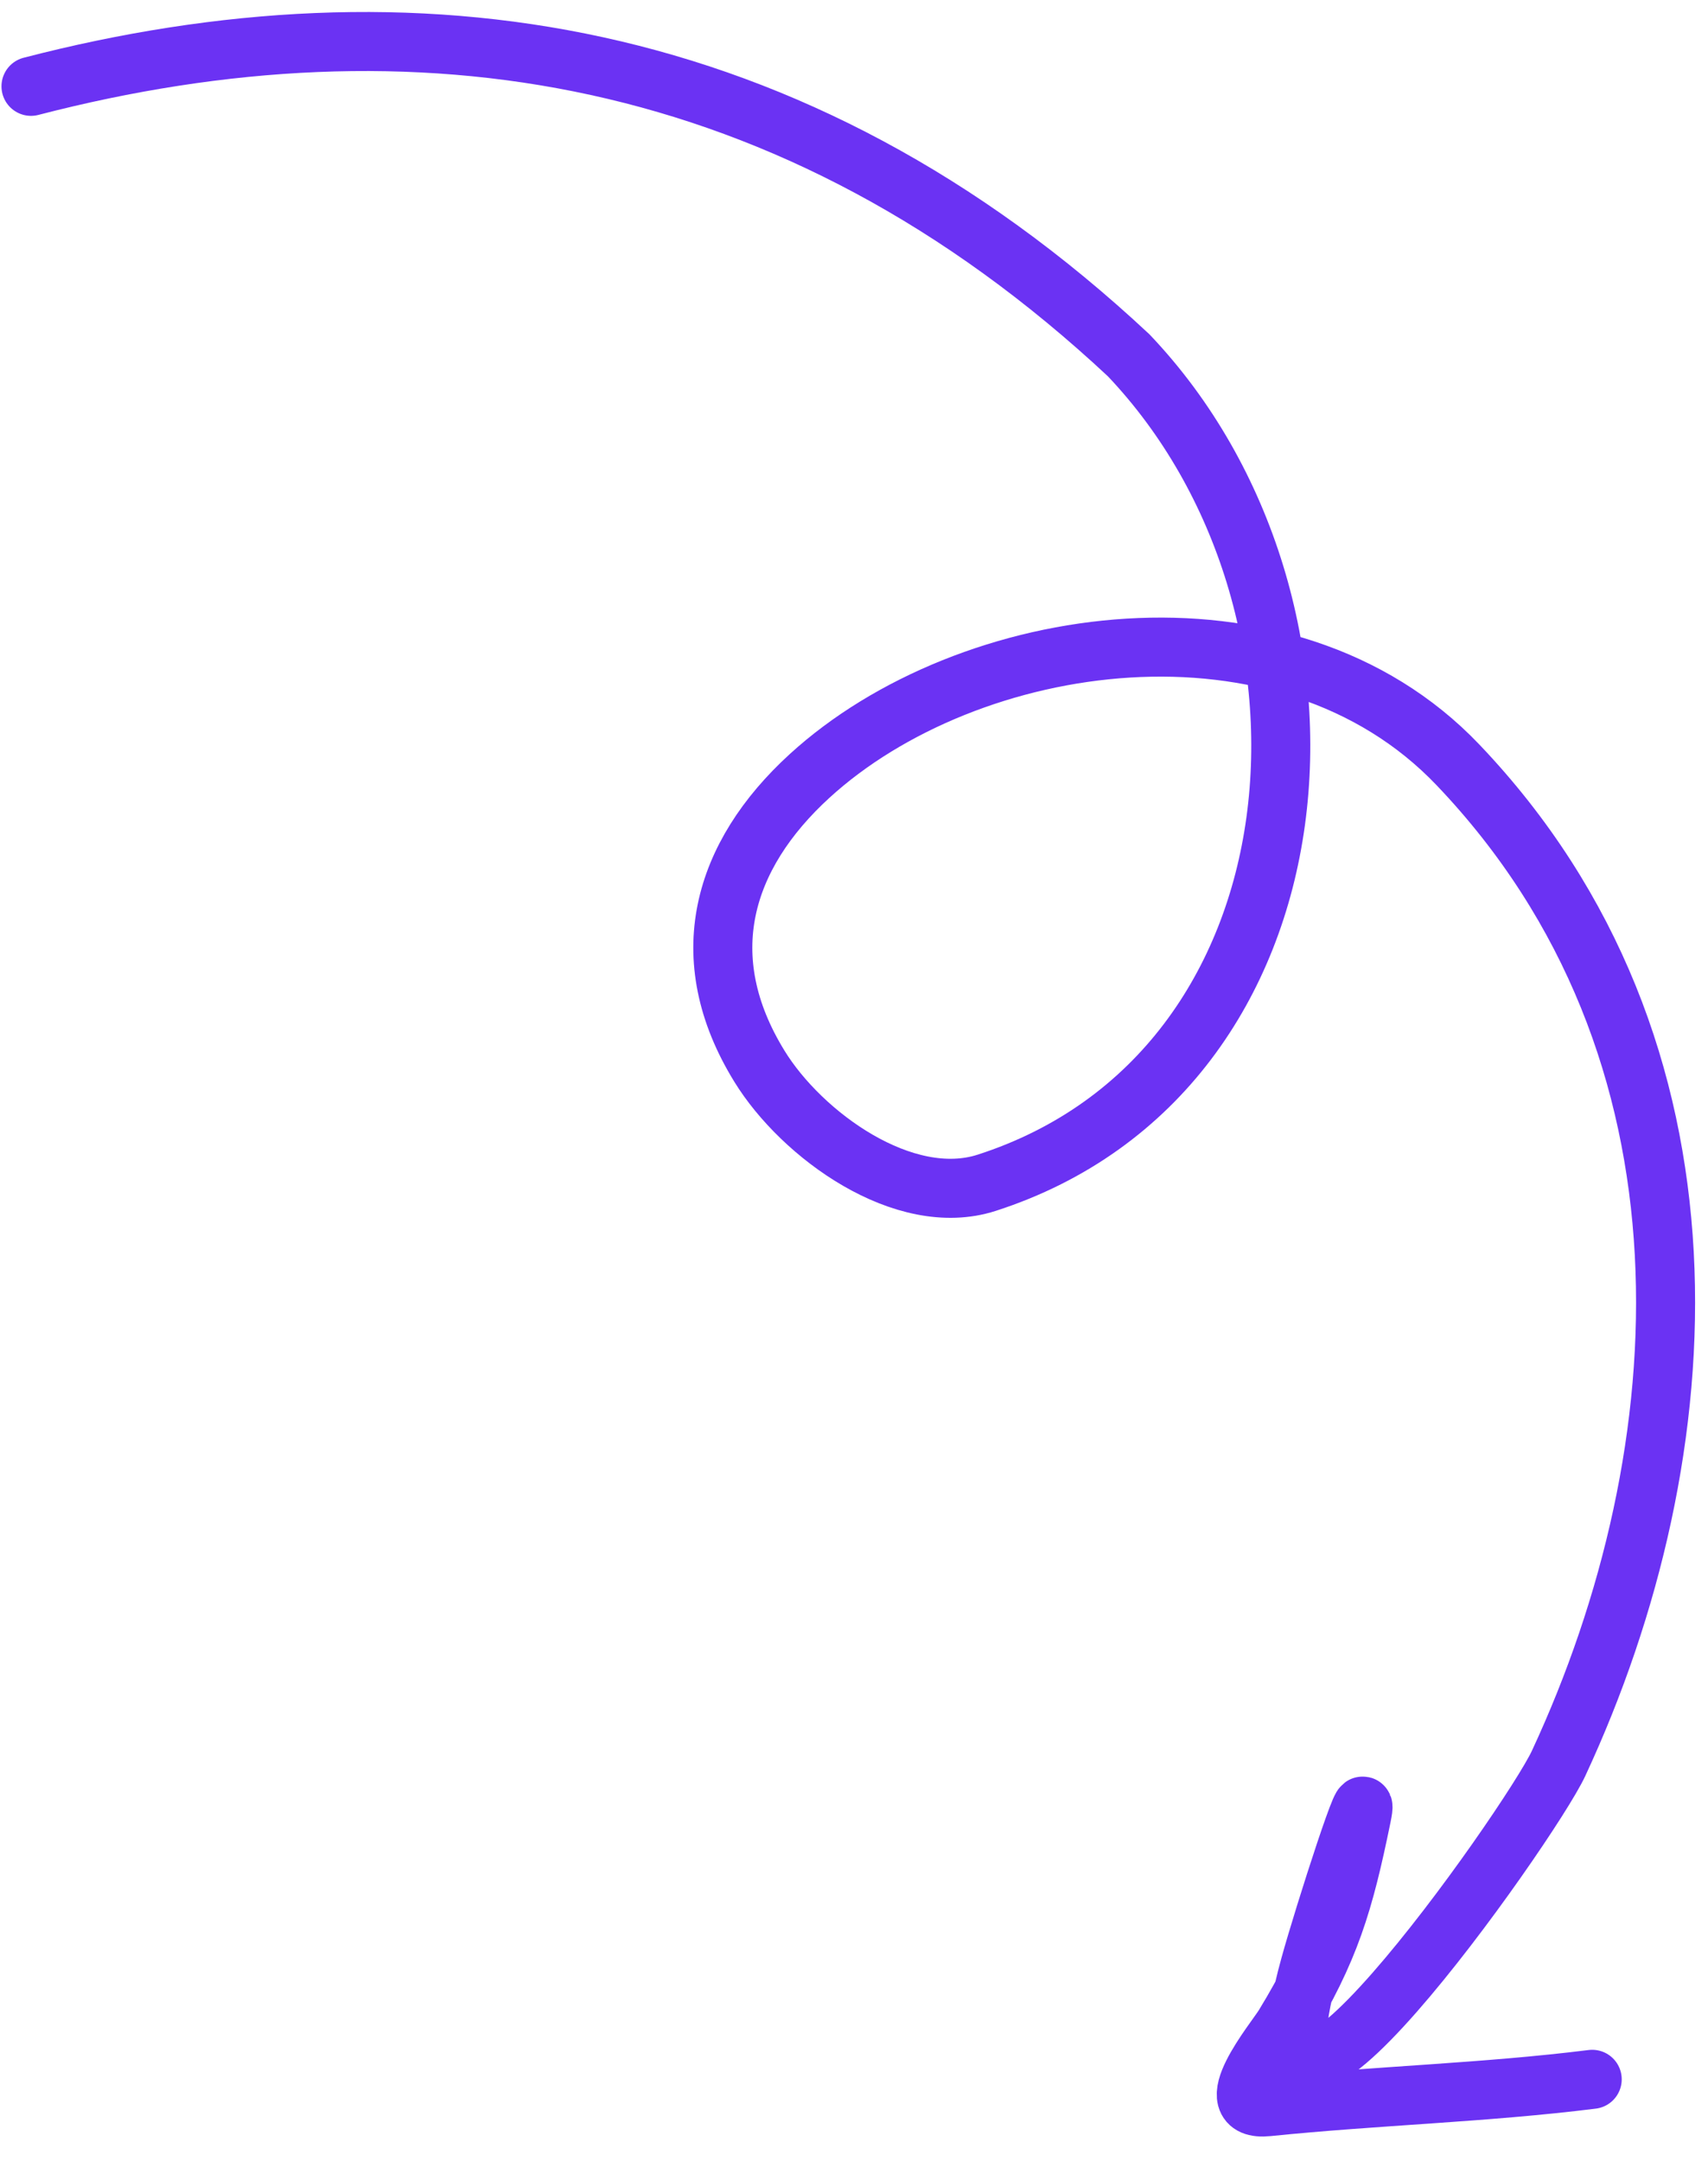 <svg width="34" height="43" viewBox="0 0 34 43" fill="none" xmlns="http://www.w3.org/2000/svg">
<path d="M0.617 1.718C8.21 -0.25 15.784 0.83 22.467 7.07C27.192 12.039 26.491 21.329 19.641 23.537C17.999 24.066 15.96 22.589 15.117 21.217C13.782 19.048 14.38 17.028 16.115 15.442C19.267 12.561 25.58 11.61 29.022 15.22C34.41 20.868 33.919 28.874 31.026 35.09C30.45 36.328 24.542 44.671 26.077 39.113C26.355 38.104 27.314 35.125 27.103 36.153C26.753 37.857 26.482 38.796 25.561 40.307C25.378 40.607 24.186 42.03 25.236 41.923C27.384 41.703 29.551 41.646 31.695 41.378" stroke="url(#paint0_linear_281_3130)" stroke-width="1.175" stroke-linecap="round"/>
<defs>
<linearGradient id="paint0_linear_281_3130" x1="24.582" y1="7.723" x2="9.491" y2="32.483" gradientUnits="userSpaceOnUse">
<stop stop-color="#6B32F3"/>
<stop offset="1" stop-color="#6B32F3"/>
</linearGradient>
</defs>
</svg>
